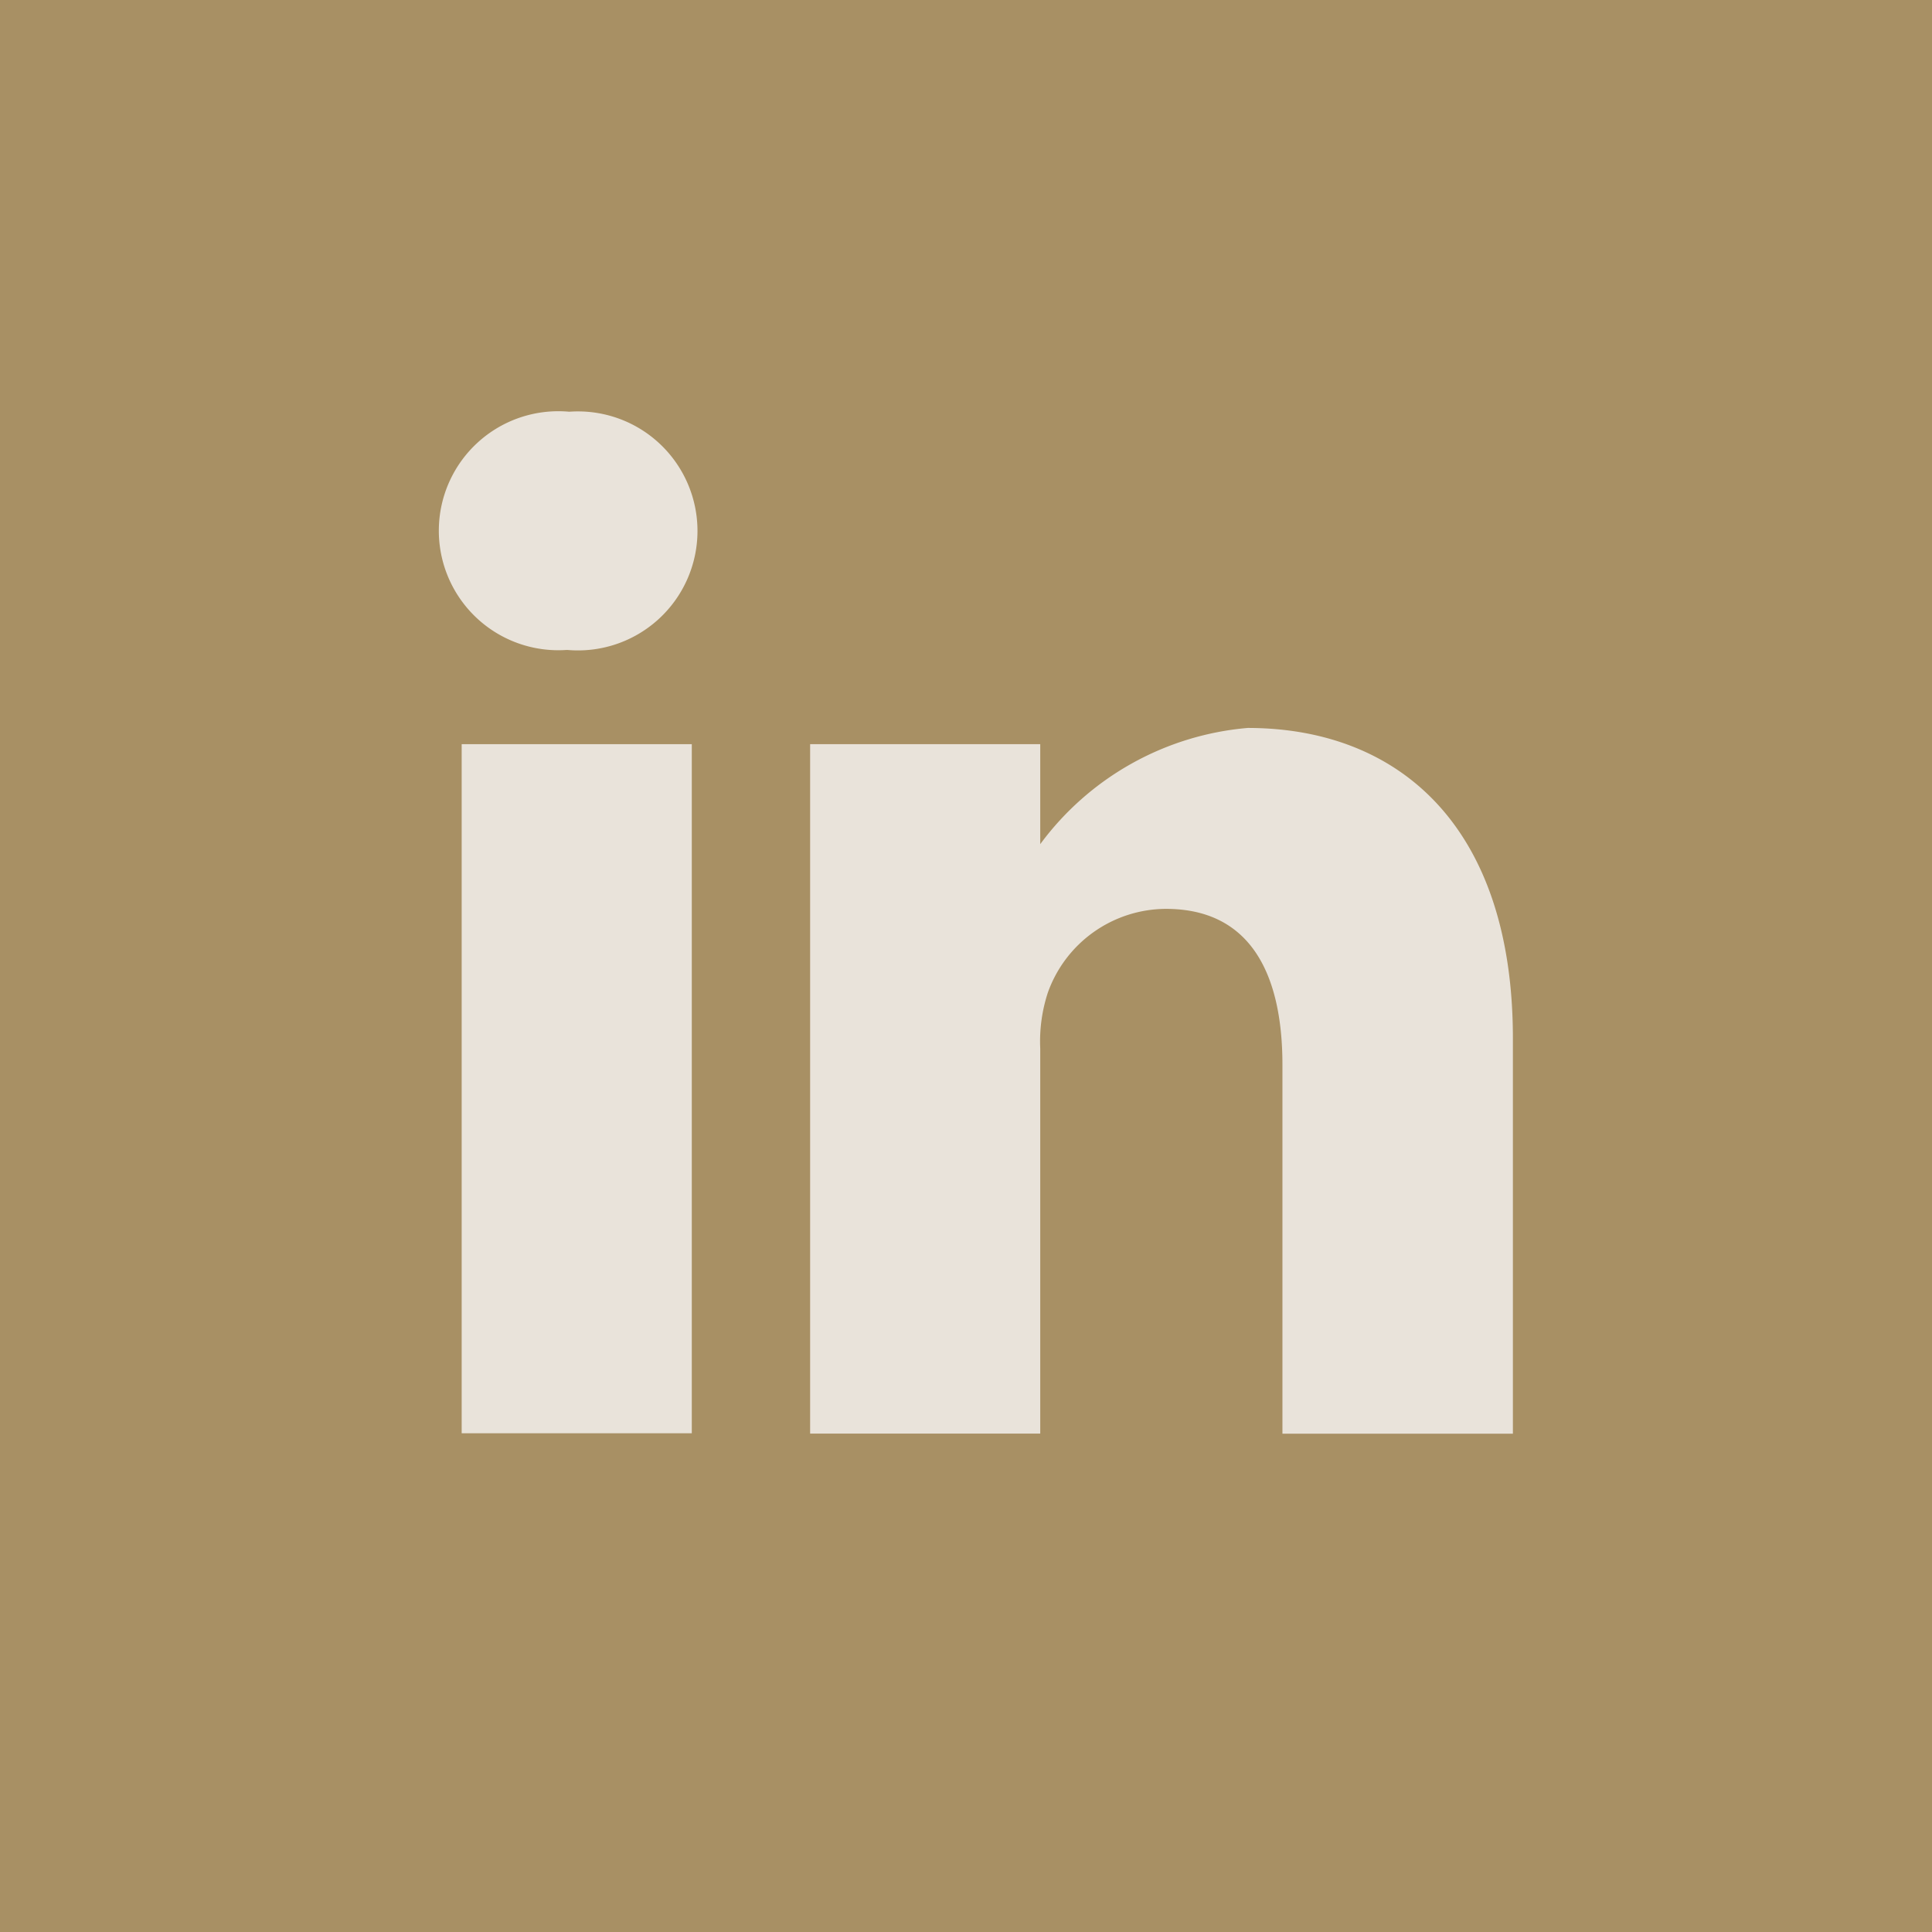 <svg xmlns="http://www.w3.org/2000/svg" width="28" height="28" viewBox="0 0 28 28">
  <g id="IN" transform="translate(0.283 0.283)">
    <rect id="Rectangle_361" data-name="Rectangle 361" width="28" height="28" transform="translate(-0.283 -0.283)" fill="#a89064"/>
    <g id="_001-linkedin" data-name="001-linkedin" transform="translate(6.08 5.684)">
      <path id="Path_1" data-name="Path 1" d="M1.887-.668a1.732,1.732,0,1,0-.044,3.453h.022A1.732,1.732,0,1,0,1.887-.668Zm0,0" transform="translate(0 0.668)" fill="#e9e3da"/>
      <path id="Path_2" data-name="Path 2" d="M8.109,198.313h3.335V208.3H8.109Zm0,0" transform="translate(-7.781 -193.495)" fill="#e9e3da"/>
      <path id="Path_3" data-name="Path 3" d="M227.556,188.625a4.18,4.18,0,0,0-3.006,1.684v-1.449h-3.335v9.992h3.335v-5.58a2.267,2.267,0,0,1,.11-.811,1.825,1.825,0,0,1,1.711-1.214c1.207,0,1.689.916,1.689,2.26v5.346H231.4v-5.729C231.4,190.053,229.75,188.625,227.556,188.625Zm0,0" transform="translate(-215.837 -184.042)" fill="#e9e3da"/>
    </g>
  </g>
</svg>
